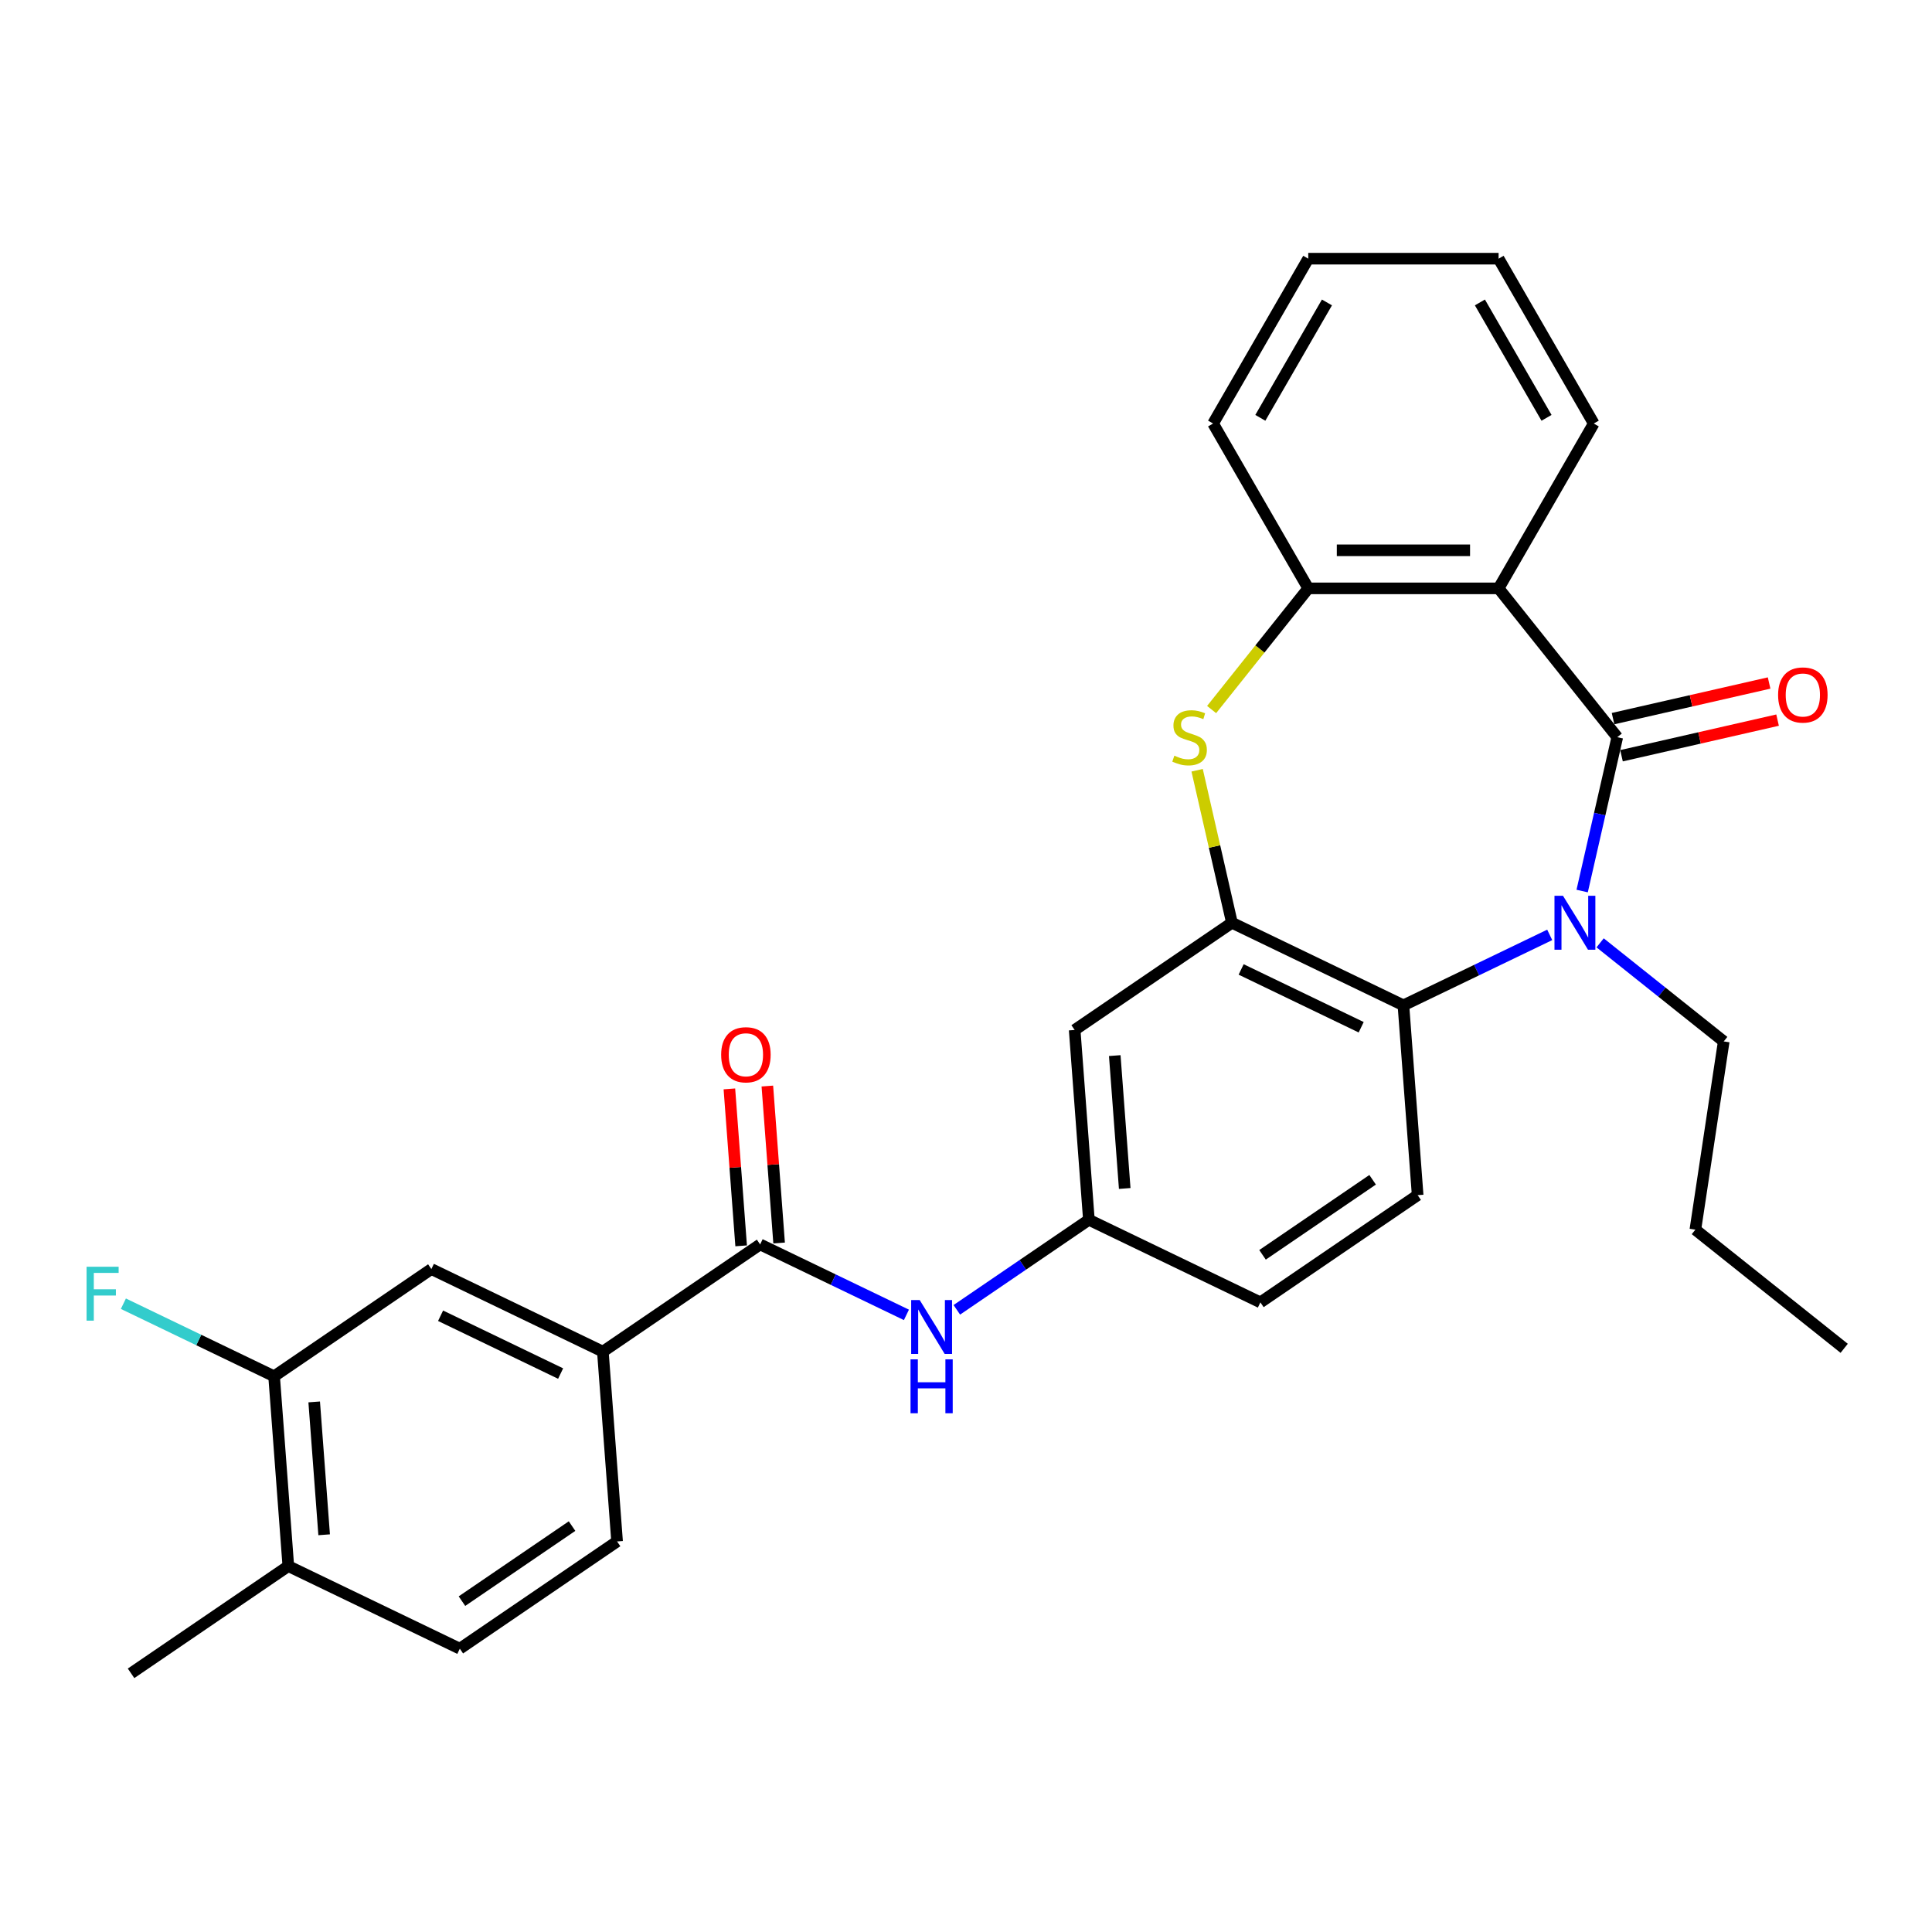 <?xml version='1.0' encoding='iso-8859-1'?>
<svg version='1.1' baseProfile='full'
              xmlns='http://www.w3.org/2000/svg'
                      xmlns:rdkit='http://www.rdkit.org/xml'
                      xmlns:xlink='http://www.w3.org/1999/xlink'
                  xml:space='preserve'
width='1000px' height='1000px' viewBox='0 0 1000 1000'>
<!-- END OF HEADER -->
<rect style='opacity:1.0;fill:#FFFFFF;stroke:none' width='1000' height='1000' x='0' y='0'> </rect>
<path class='bond-0' d='M 837.099,381.564 L 828.01,421.382' style='fill:none;fill-rule:evenodd;stroke:#000000;stroke-width:6px;stroke-linecap:butt;stroke-linejoin:miter;stroke-opacity:1' />
<path class='bond-0' d='M 828.01,421.382 L 818.922,461.201' style='fill:none;fill-rule:evenodd;stroke:#0000FF;stroke-width:6px;stroke-linecap:butt;stroke-linejoin:miter;stroke-opacity:1' />
<path class='bond-1' d='M 837.099,381.564 L 775.672,304.537' style='fill:none;fill-rule:evenodd;stroke:#000000;stroke-width:6px;stroke-linecap:butt;stroke-linejoin:miter;stroke-opacity:1' />
<path class='bond-13' d='M 839.291,391.169 L 879.681,381.95' style='fill:none;fill-rule:evenodd;stroke:#000000;stroke-width:6px;stroke-linecap:butt;stroke-linejoin:miter;stroke-opacity:1' />
<path class='bond-13' d='M 879.681,381.95 L 920.071,372.731' style='fill:none;fill-rule:evenodd;stroke:#FF0000;stroke-width:6px;stroke-linecap:butt;stroke-linejoin:miter;stroke-opacity:1' />
<path class='bond-13' d='M 834.906,371.959 L 875.296,362.74' style='fill:none;fill-rule:evenodd;stroke:#000000;stroke-width:6px;stroke-linecap:butt;stroke-linejoin:miter;stroke-opacity:1' />
<path class='bond-13' d='M 875.296,362.74 L 915.686,353.521' style='fill:none;fill-rule:evenodd;stroke:#FF0000;stroke-width:6px;stroke-linecap:butt;stroke-linejoin:miter;stroke-opacity:1' />
<path class='bond-4' d='M 802.131,483.896 L 764.271,502.129' style='fill:none;fill-rule:evenodd;stroke:#0000FF;stroke-width:6px;stroke-linecap:butt;stroke-linejoin:miter;stroke-opacity:1' />
<path class='bond-4' d='M 764.271,502.129 L 726.411,520.361' style='fill:none;fill-rule:evenodd;stroke:#000000;stroke-width:6px;stroke-linecap:butt;stroke-linejoin:miter;stroke-opacity:1' />
<path class='bond-20' d='M 828.22,488.017 L 860.211,513.529' style='fill:none;fill-rule:evenodd;stroke:#0000FF;stroke-width:6px;stroke-linecap:butt;stroke-linejoin:miter;stroke-opacity:1' />
<path class='bond-20' d='M 860.211,513.529 L 892.202,539.041' style='fill:none;fill-rule:evenodd;stroke:#000000;stroke-width:6px;stroke-linecap:butt;stroke-linejoin:miter;stroke-opacity:1' />
<path class='bond-5' d='M 775.672,304.537 L 677.151,304.537' style='fill:none;fill-rule:evenodd;stroke:#000000;stroke-width:6px;stroke-linecap:butt;stroke-linejoin:miter;stroke-opacity:1' />
<path class='bond-5' d='M 760.894,284.833 L 691.929,284.833' style='fill:none;fill-rule:evenodd;stroke:#000000;stroke-width:6px;stroke-linecap:butt;stroke-linejoin:miter;stroke-opacity:1' />
<path class='bond-22' d='M 775.672,304.537 L 824.932,219.215' style='fill:none;fill-rule:evenodd;stroke:#000000;stroke-width:6px;stroke-linecap:butt;stroke-linejoin:miter;stroke-opacity:1' />
<path class='bond-2' d='M 637.647,477.615 L 726.411,520.361' style='fill:none;fill-rule:evenodd;stroke:#000000;stroke-width:6px;stroke-linecap:butt;stroke-linejoin:miter;stroke-opacity:1' />
<path class='bond-2' d='M 642.412,501.779 L 704.547,531.702' style='fill:none;fill-rule:evenodd;stroke:#000000;stroke-width:6px;stroke-linecap:butt;stroke-linejoin:miter;stroke-opacity:1' />
<path class='bond-9' d='M 637.647,477.615 L 556.245,533.113' style='fill:none;fill-rule:evenodd;stroke:#000000;stroke-width:6px;stroke-linecap:butt;stroke-linejoin:miter;stroke-opacity:1' />
<path class='bond-29' d='M 637.647,477.615 L 628.639,438.151' style='fill:none;fill-rule:evenodd;stroke:#000000;stroke-width:6px;stroke-linecap:butt;stroke-linejoin:miter;stroke-opacity:1' />
<path class='bond-29' d='M 628.639,438.151 L 619.632,398.687' style='fill:none;fill-rule:evenodd;stroke:#CCCC00;stroke-width:6px;stroke-linecap:butt;stroke-linejoin:miter;stroke-opacity:1' />
<path class='bond-3' d='M 627.133,367.258 L 652.142,335.897' style='fill:none;fill-rule:evenodd;stroke:#CCCC00;stroke-width:6px;stroke-linecap:butt;stroke-linejoin:miter;stroke-opacity:1' />
<path class='bond-3' d='M 652.142,335.897 L 677.151,304.537' style='fill:none;fill-rule:evenodd;stroke:#000000;stroke-width:6px;stroke-linecap:butt;stroke-linejoin:miter;stroke-opacity:1' />
<path class='bond-12' d='M 726.411,520.361 L 733.774,618.607' style='fill:none;fill-rule:evenodd;stroke:#000000;stroke-width:6px;stroke-linecap:butt;stroke-linejoin:miter;stroke-opacity:1' />
<path class='bond-23' d='M 677.151,304.537 L 627.89,219.215' style='fill:none;fill-rule:evenodd;stroke:#000000;stroke-width:6px;stroke-linecap:butt;stroke-linejoin:miter;stroke-opacity:1' />
<path class='bond-6' d='M 393.441,644.111 L 431.301,662.344' style='fill:none;fill-rule:evenodd;stroke:#000000;stroke-width:6px;stroke-linecap:butt;stroke-linejoin:miter;stroke-opacity:1' />
<path class='bond-6' d='M 431.301,662.344 L 469.161,680.576' style='fill:none;fill-rule:evenodd;stroke:#0000FF;stroke-width:6px;stroke-linecap:butt;stroke-linejoin:miter;stroke-opacity:1' />
<path class='bond-8' d='M 393.441,644.111 L 312.039,699.61' style='fill:none;fill-rule:evenodd;stroke:#000000;stroke-width:6px;stroke-linecap:butt;stroke-linejoin:miter;stroke-opacity:1' />
<path class='bond-15' d='M 403.266,643.375 L 400.222,602.754' style='fill:none;fill-rule:evenodd;stroke:#000000;stroke-width:6px;stroke-linecap:butt;stroke-linejoin:miter;stroke-opacity:1' />
<path class='bond-15' d='M 400.222,602.754 L 397.178,562.134' style='fill:none;fill-rule:evenodd;stroke:#FF0000;stroke-width:6px;stroke-linecap:butt;stroke-linejoin:miter;stroke-opacity:1' />
<path class='bond-15' d='M 383.617,644.847 L 380.572,604.227' style='fill:none;fill-rule:evenodd;stroke:#000000;stroke-width:6px;stroke-linecap:butt;stroke-linejoin:miter;stroke-opacity:1' />
<path class='bond-15' d='M 380.572,604.227 L 377.528,563.607' style='fill:none;fill-rule:evenodd;stroke:#FF0000;stroke-width:6px;stroke-linecap:butt;stroke-linejoin:miter;stroke-opacity:1' />
<path class='bond-7' d='M 495.25,677.964 L 529.429,654.662' style='fill:none;fill-rule:evenodd;stroke:#0000FF;stroke-width:6px;stroke-linecap:butt;stroke-linejoin:miter;stroke-opacity:1' />
<path class='bond-7' d='M 529.429,654.662 L 563.607,631.359' style='fill:none;fill-rule:evenodd;stroke:#000000;stroke-width:6px;stroke-linecap:butt;stroke-linejoin:miter;stroke-opacity:1' />
<path class='bond-10' d='M 312.039,699.61 L 223.275,656.863' style='fill:none;fill-rule:evenodd;stroke:#000000;stroke-width:6px;stroke-linecap:butt;stroke-linejoin:miter;stroke-opacity:1' />
<path class='bond-10' d='M 290.175,710.951 L 228.04,681.028' style='fill:none;fill-rule:evenodd;stroke:#000000;stroke-width:6px;stroke-linecap:butt;stroke-linejoin:miter;stroke-opacity:1' />
<path class='bond-17' d='M 312.039,699.61 L 319.402,797.856' style='fill:none;fill-rule:evenodd;stroke:#000000;stroke-width:6px;stroke-linecap:butt;stroke-linejoin:miter;stroke-opacity:1' />
<path class='bond-31' d='M 556.245,533.113 L 563.607,631.359' style='fill:none;fill-rule:evenodd;stroke:#000000;stroke-width:6px;stroke-linecap:butt;stroke-linejoin:miter;stroke-opacity:1' />
<path class='bond-31' d='M 576.998,546.378 L 582.152,615.15' style='fill:none;fill-rule:evenodd;stroke:#000000;stroke-width:6px;stroke-linecap:butt;stroke-linejoin:miter;stroke-opacity:1' />
<path class='bond-11' d='M 223.275,656.863 L 141.873,712.362' style='fill:none;fill-rule:evenodd;stroke:#000000;stroke-width:6px;stroke-linecap:butt;stroke-linejoin:miter;stroke-opacity:1' />
<path class='bond-21' d='M 141.873,712.362 L 102.87,693.579' style='fill:none;fill-rule:evenodd;stroke:#000000;stroke-width:6px;stroke-linecap:butt;stroke-linejoin:miter;stroke-opacity:1' />
<path class='bond-21' d='M 102.87,693.579 L 63.867,674.797' style='fill:none;fill-rule:evenodd;stroke:#33CCCC;stroke-width:6px;stroke-linecap:butt;stroke-linejoin:miter;stroke-opacity:1' />
<path class='bond-32' d='M 141.873,712.362 L 149.235,810.608' style='fill:none;fill-rule:evenodd;stroke:#000000;stroke-width:6px;stroke-linecap:butt;stroke-linejoin:miter;stroke-opacity:1' />
<path class='bond-32' d='M 162.626,725.627 L 167.78,794.398' style='fill:none;fill-rule:evenodd;stroke:#000000;stroke-width:6px;stroke-linecap:butt;stroke-linejoin:miter;stroke-opacity:1' />
<path class='bond-19' d='M 733.774,618.607 L 652.372,674.106' style='fill:none;fill-rule:evenodd;stroke:#000000;stroke-width:6px;stroke-linecap:butt;stroke-linejoin:miter;stroke-opacity:1' />
<path class='bond-19' d='M 710.464,610.651 L 653.482,649.5' style='fill:none;fill-rule:evenodd;stroke:#000000;stroke-width:6px;stroke-linecap:butt;stroke-linejoin:miter;stroke-opacity:1' />
<path class='bond-14' d='M 563.607,631.359 L 652.372,674.106' style='fill:none;fill-rule:evenodd;stroke:#000000;stroke-width:6px;stroke-linecap:butt;stroke-linejoin:miter;stroke-opacity:1' />
<path class='bond-16' d='M 149.235,810.608 L 238,853.354' style='fill:none;fill-rule:evenodd;stroke:#000000;stroke-width:6px;stroke-linecap:butt;stroke-linejoin:miter;stroke-opacity:1' />
<path class='bond-24' d='M 149.235,810.608 L 67.834,866.107' style='fill:none;fill-rule:evenodd;stroke:#000000;stroke-width:6px;stroke-linecap:butt;stroke-linejoin:miter;stroke-opacity:1' />
<path class='bond-18' d='M 319.402,797.856 L 238,853.354' style='fill:none;fill-rule:evenodd;stroke:#000000;stroke-width:6px;stroke-linecap:butt;stroke-linejoin:miter;stroke-opacity:1' />
<path class='bond-18' d='M 296.092,789.9 L 239.11,828.749' style='fill:none;fill-rule:evenodd;stroke:#000000;stroke-width:6px;stroke-linecap:butt;stroke-linejoin:miter;stroke-opacity:1' />
<path class='bond-25' d='M 892.202,539.041 L 877.519,636.462' style='fill:none;fill-rule:evenodd;stroke:#000000;stroke-width:6px;stroke-linecap:butt;stroke-linejoin:miter;stroke-opacity:1' />
<path class='bond-26' d='M 824.932,219.215 L 775.672,133.893' style='fill:none;fill-rule:evenodd;stroke:#000000;stroke-width:6px;stroke-linecap:butt;stroke-linejoin:miter;stroke-opacity:1' />
<path class='bond-26' d='M 800.479,216.269 L 765.996,156.544' style='fill:none;fill-rule:evenodd;stroke:#000000;stroke-width:6px;stroke-linecap:butt;stroke-linejoin:miter;stroke-opacity:1' />
<path class='bond-30' d='M 627.89,219.215 L 677.151,133.893' style='fill:none;fill-rule:evenodd;stroke:#000000;stroke-width:6px;stroke-linecap:butt;stroke-linejoin:miter;stroke-opacity:1' />
<path class='bond-30' d='M 652.344,216.269 L 686.826,156.544' style='fill:none;fill-rule:evenodd;stroke:#000000;stroke-width:6px;stroke-linecap:butt;stroke-linejoin:miter;stroke-opacity:1' />
<path class='bond-28' d='M 877.519,636.462 L 954.545,697.889' style='fill:none;fill-rule:evenodd;stroke:#000000;stroke-width:6px;stroke-linecap:butt;stroke-linejoin:miter;stroke-opacity:1' />
<path class='bond-27' d='M 775.672,133.893 L 677.151,133.893' style='fill:none;fill-rule:evenodd;stroke:#000000;stroke-width:6px;stroke-linecap:butt;stroke-linejoin:miter;stroke-opacity:1' />
<path  class='atom-1' d='M 809.008 463.664
L 818.151 478.442
Q 819.057 479.9, 820.515 482.541
Q 821.974 485.181, 822.052 485.339
L 822.052 463.664
L 825.757 463.664
L 825.757 491.565
L 821.934 491.565
L 812.121 475.408
Q 810.979 473.516, 809.757 471.349
Q 808.575 469.181, 808.22 468.511
L 808.22 491.565
L 804.594 491.565
L 804.594 463.664
L 809.008 463.664
' fill='#0000FF'/>
<path  class='atom-4' d='M 607.842 391.14
Q 608.157 391.258, 609.458 391.81
Q 610.758 392.362, 612.177 392.716
Q 613.635 393.031, 615.054 393.031
Q 617.694 393.031, 619.231 391.77
Q 620.768 390.47, 620.768 388.224
Q 620.768 386.687, 619.98 385.741
Q 619.231 384.795, 618.049 384.283
Q 616.867 383.771, 614.896 383.179
Q 612.414 382.431, 610.916 381.721
Q 609.458 381.012, 608.394 379.514
Q 607.369 378.017, 607.369 375.495
Q 607.369 371.987, 609.734 369.82
Q 612.138 367.652, 616.867 367.652
Q 620.098 367.652, 623.763 369.189
L 622.857 372.224
Q 619.507 370.845, 616.985 370.845
Q 614.266 370.845, 612.768 371.987
Q 611.271 373.091, 611.31 375.022
Q 611.31 376.519, 612.059 377.426
Q 612.847 378.332, 613.95 378.844
Q 615.093 379.357, 616.985 379.948
Q 619.507 380.736, 621.005 381.524
Q 622.502 382.312, 623.566 383.928
Q 624.67 385.504, 624.67 388.224
Q 624.67 392.086, 622.069 394.174
Q 619.507 396.224, 615.211 396.224
Q 612.729 396.224, 610.837 395.672
Q 608.985 395.16, 606.778 394.253
L 607.842 391.14
' fill='#CCCC00'/>
<path  class='atom-8' d='M 476.038 672.907
L 485.181 687.685
Q 486.087 689.144, 487.545 691.784
Q 489.003 694.424, 489.082 694.582
L 489.082 672.907
L 492.787 672.907
L 492.787 700.808
L 488.964 700.808
L 479.151 684.651
Q 478.008 682.759, 476.787 680.592
Q 475.605 678.424, 475.25 677.754
L 475.25 700.808
L 471.624 700.808
L 471.624 672.907
L 476.038 672.907
' fill='#0000FF'/>
<path  class='atom-8' d='M 471.289 703.599
L 475.073 703.599
L 475.073 715.46
L 489.338 715.46
L 489.338 703.599
L 493.122 703.599
L 493.122 731.5
L 489.338 731.5
L 489.338 718.613
L 475.073 718.613
L 475.073 731.5
L 471.289 731.5
L 471.289 703.599
' fill='#0000FF'/>
<path  class='atom-14' d='M 920.342 359.719
Q 920.342 353.02, 923.652 349.276
Q 926.962 345.532, 933.149 345.532
Q 939.337 345.532, 942.647 349.276
Q 945.957 353.02, 945.957 359.719
Q 945.957 366.498, 942.607 370.36
Q 939.258 374.182, 933.149 374.182
Q 927.002 374.182, 923.652 370.36
Q 920.342 366.537, 920.342 359.719
M 933.149 371.03
Q 937.406 371.03, 939.691 368.192
Q 942.016 365.315, 942.016 359.719
Q 942.016 354.242, 939.691 351.483
Q 937.406 348.685, 933.149 348.685
Q 928.893 348.685, 926.568 351.444
Q 924.283 354.202, 924.283 359.719
Q 924.283 365.355, 926.568 368.192
Q 928.893 371.03, 933.149 371.03
' fill='#FF0000'/>
<path  class='atom-16' d='M 373.271 545.944
Q 373.271 539.245, 376.581 535.501
Q 379.892 531.757, 386.079 531.757
Q 392.266 531.757, 395.576 535.501
Q 398.886 539.245, 398.886 545.944
Q 398.886 552.723, 395.537 556.585
Q 392.187 560.407, 386.079 560.407
Q 379.931 560.407, 376.581 556.585
Q 373.271 552.762, 373.271 545.944
M 386.079 557.255
Q 390.335 557.255, 392.62 554.417
Q 394.946 551.54, 394.946 545.944
Q 394.946 540.467, 392.62 537.708
Q 390.335 534.91, 386.079 534.91
Q 381.823 534.91, 379.497 537.669
Q 377.212 540.427, 377.212 545.944
Q 377.212 551.58, 379.497 554.417
Q 381.823 557.255, 386.079 557.255
' fill='#FF0000'/>
<path  class='atom-22' d='M 44.813 655.665
L 61.404 655.665
L 61.404 658.857
L 48.557 658.857
L 48.557 667.33
L 59.985 667.33
L 59.985 670.561
L 48.557 670.561
L 48.557 683.566
L 44.813 683.566
L 44.813 655.665
' fill='#33CCCC'/>
</svg>
